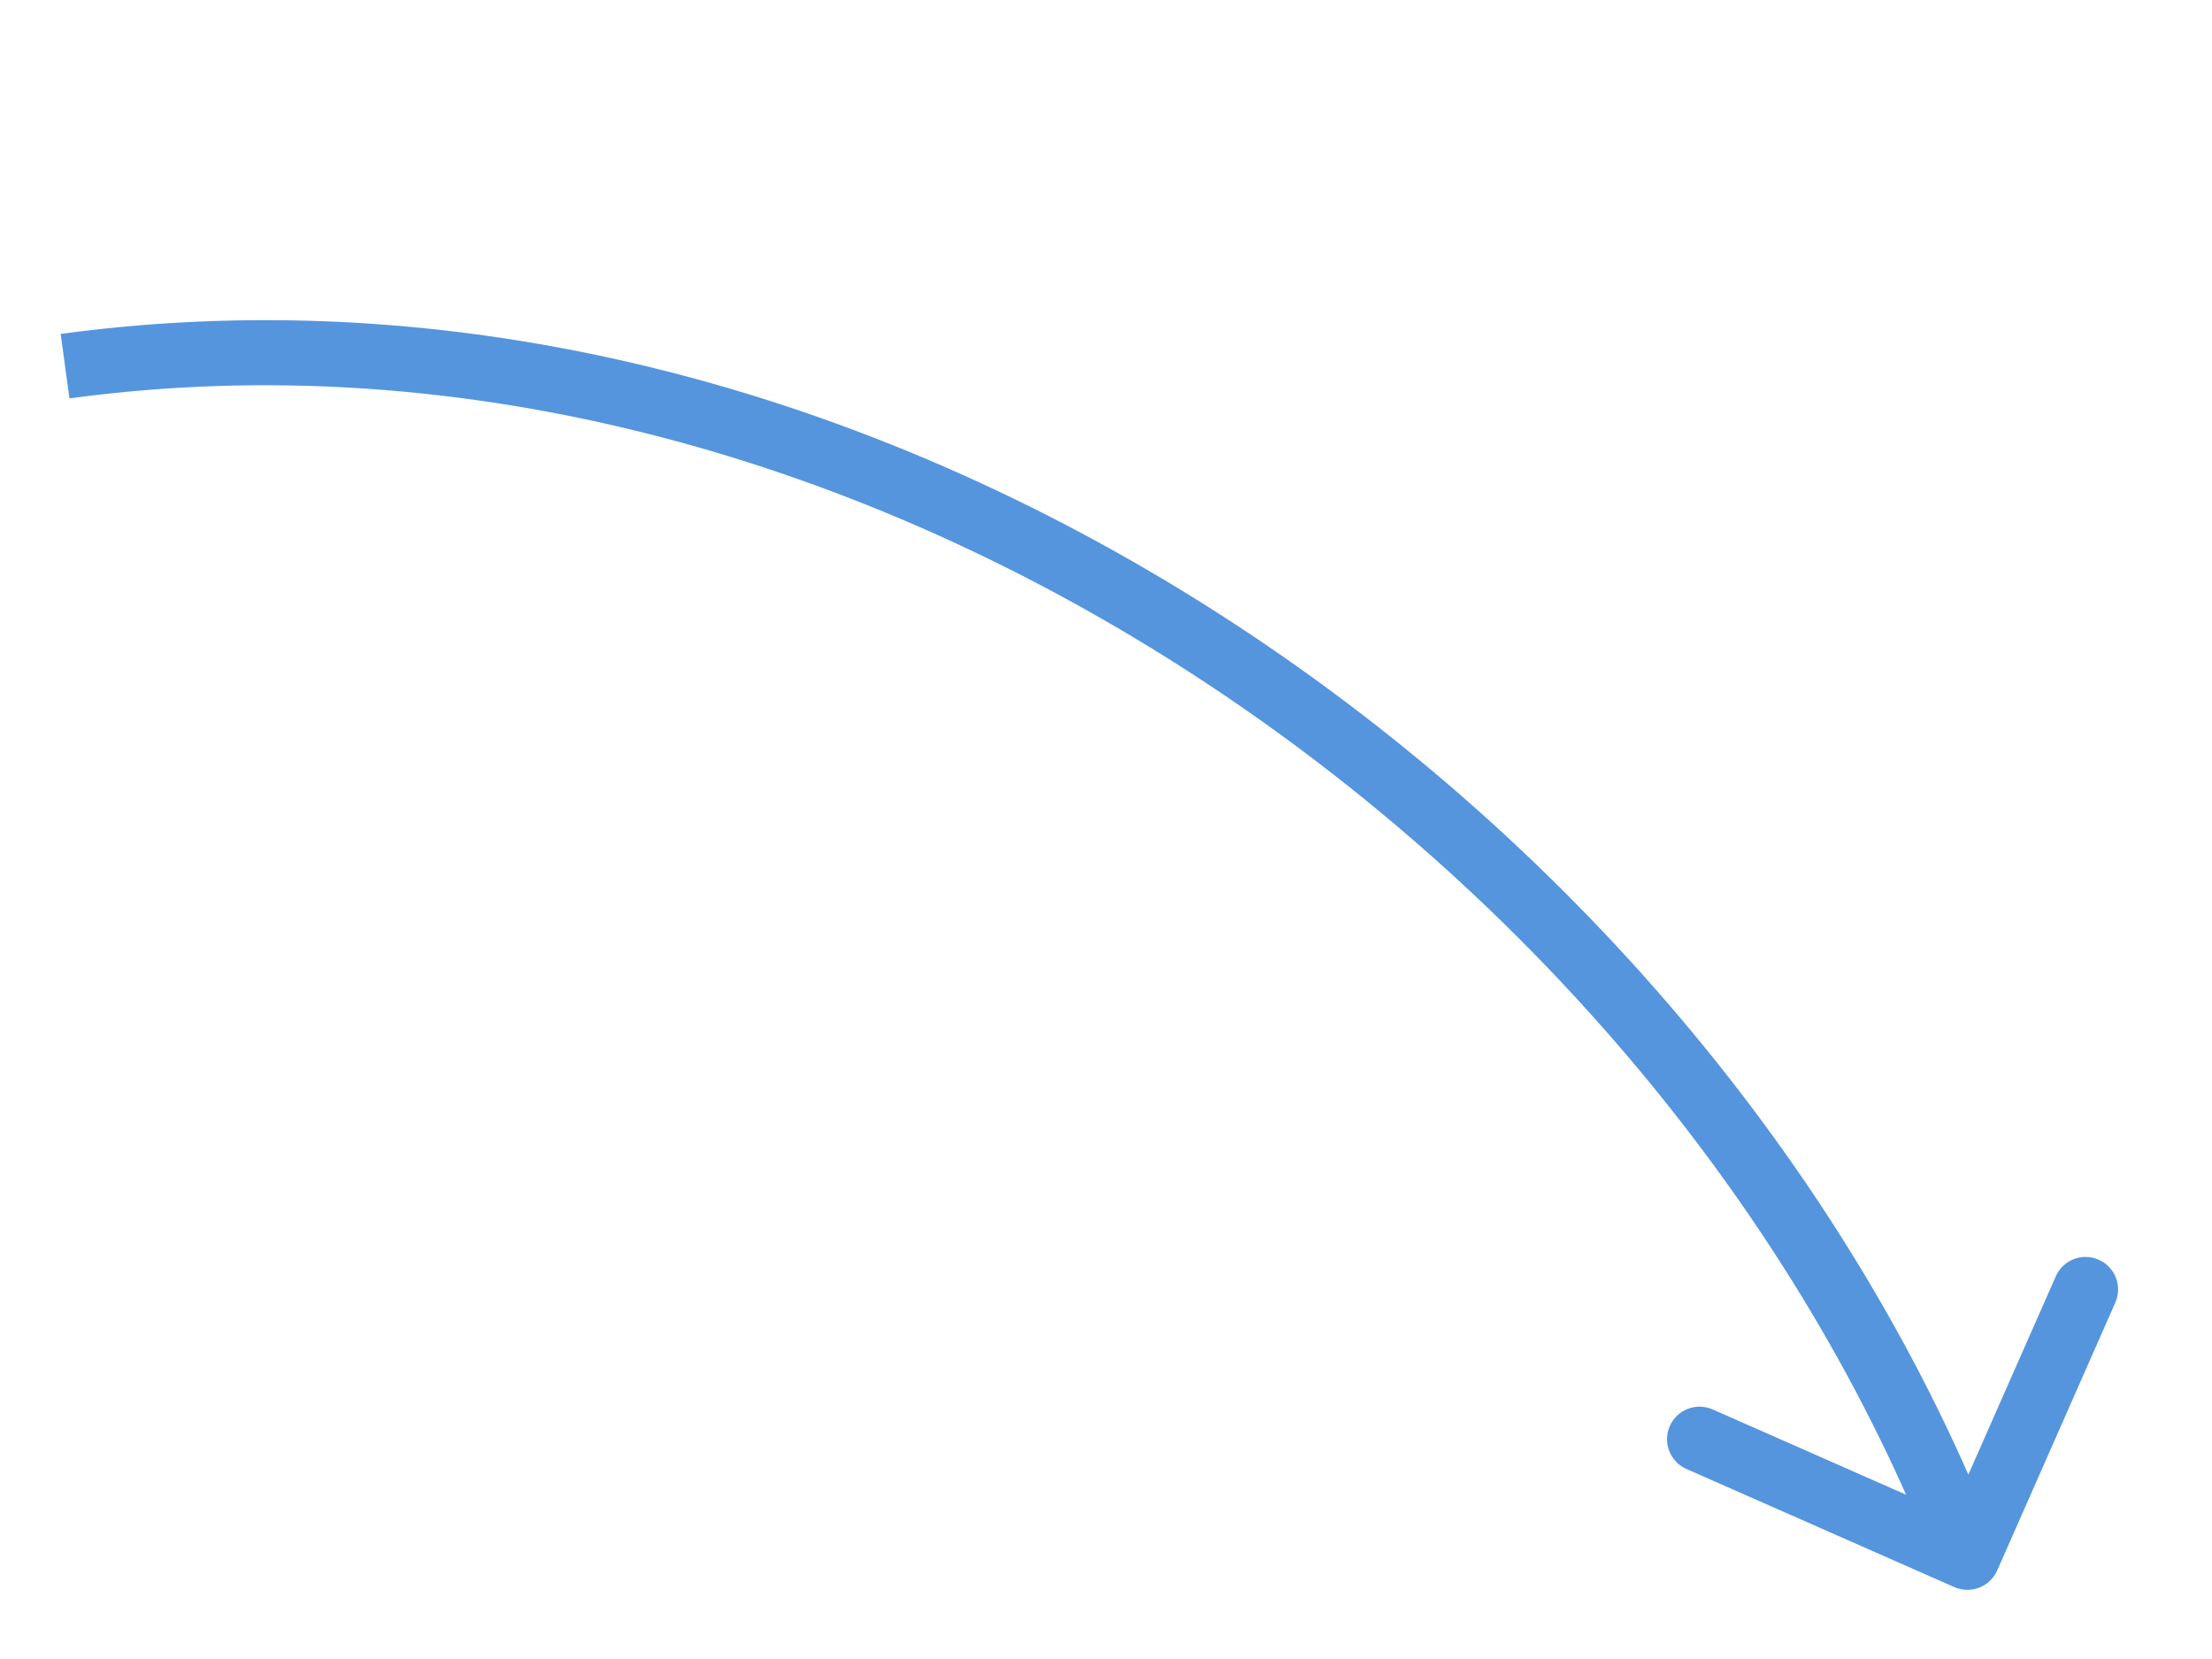 <?xml version="1.0" encoding="UTF-8"?> <svg xmlns="http://www.w3.org/2000/svg" width="68" height="51" viewBox="0 0 68 51" fill="none"> <path d="M60.078 48.789C60.583 49.012 61.174 48.783 61.397 48.278L65.028 40.043C65.251 39.538 65.022 38.947 64.517 38.725C64.011 38.502 63.421 38.731 63.198 39.236L59.97 46.556L52.65 43.328C52.145 43.105 51.555 43.334 51.332 43.839C51.109 44.344 51.338 44.935 51.843 45.158L60.078 48.789ZM2.135 12.247C26.53 8.934 51.097 26.447 59.549 48.236L61.414 47.513C52.684 25.009 27.327 6.808 1.865 10.265L2.135 12.247Z" fill="#5595DD"></path> </svg> 